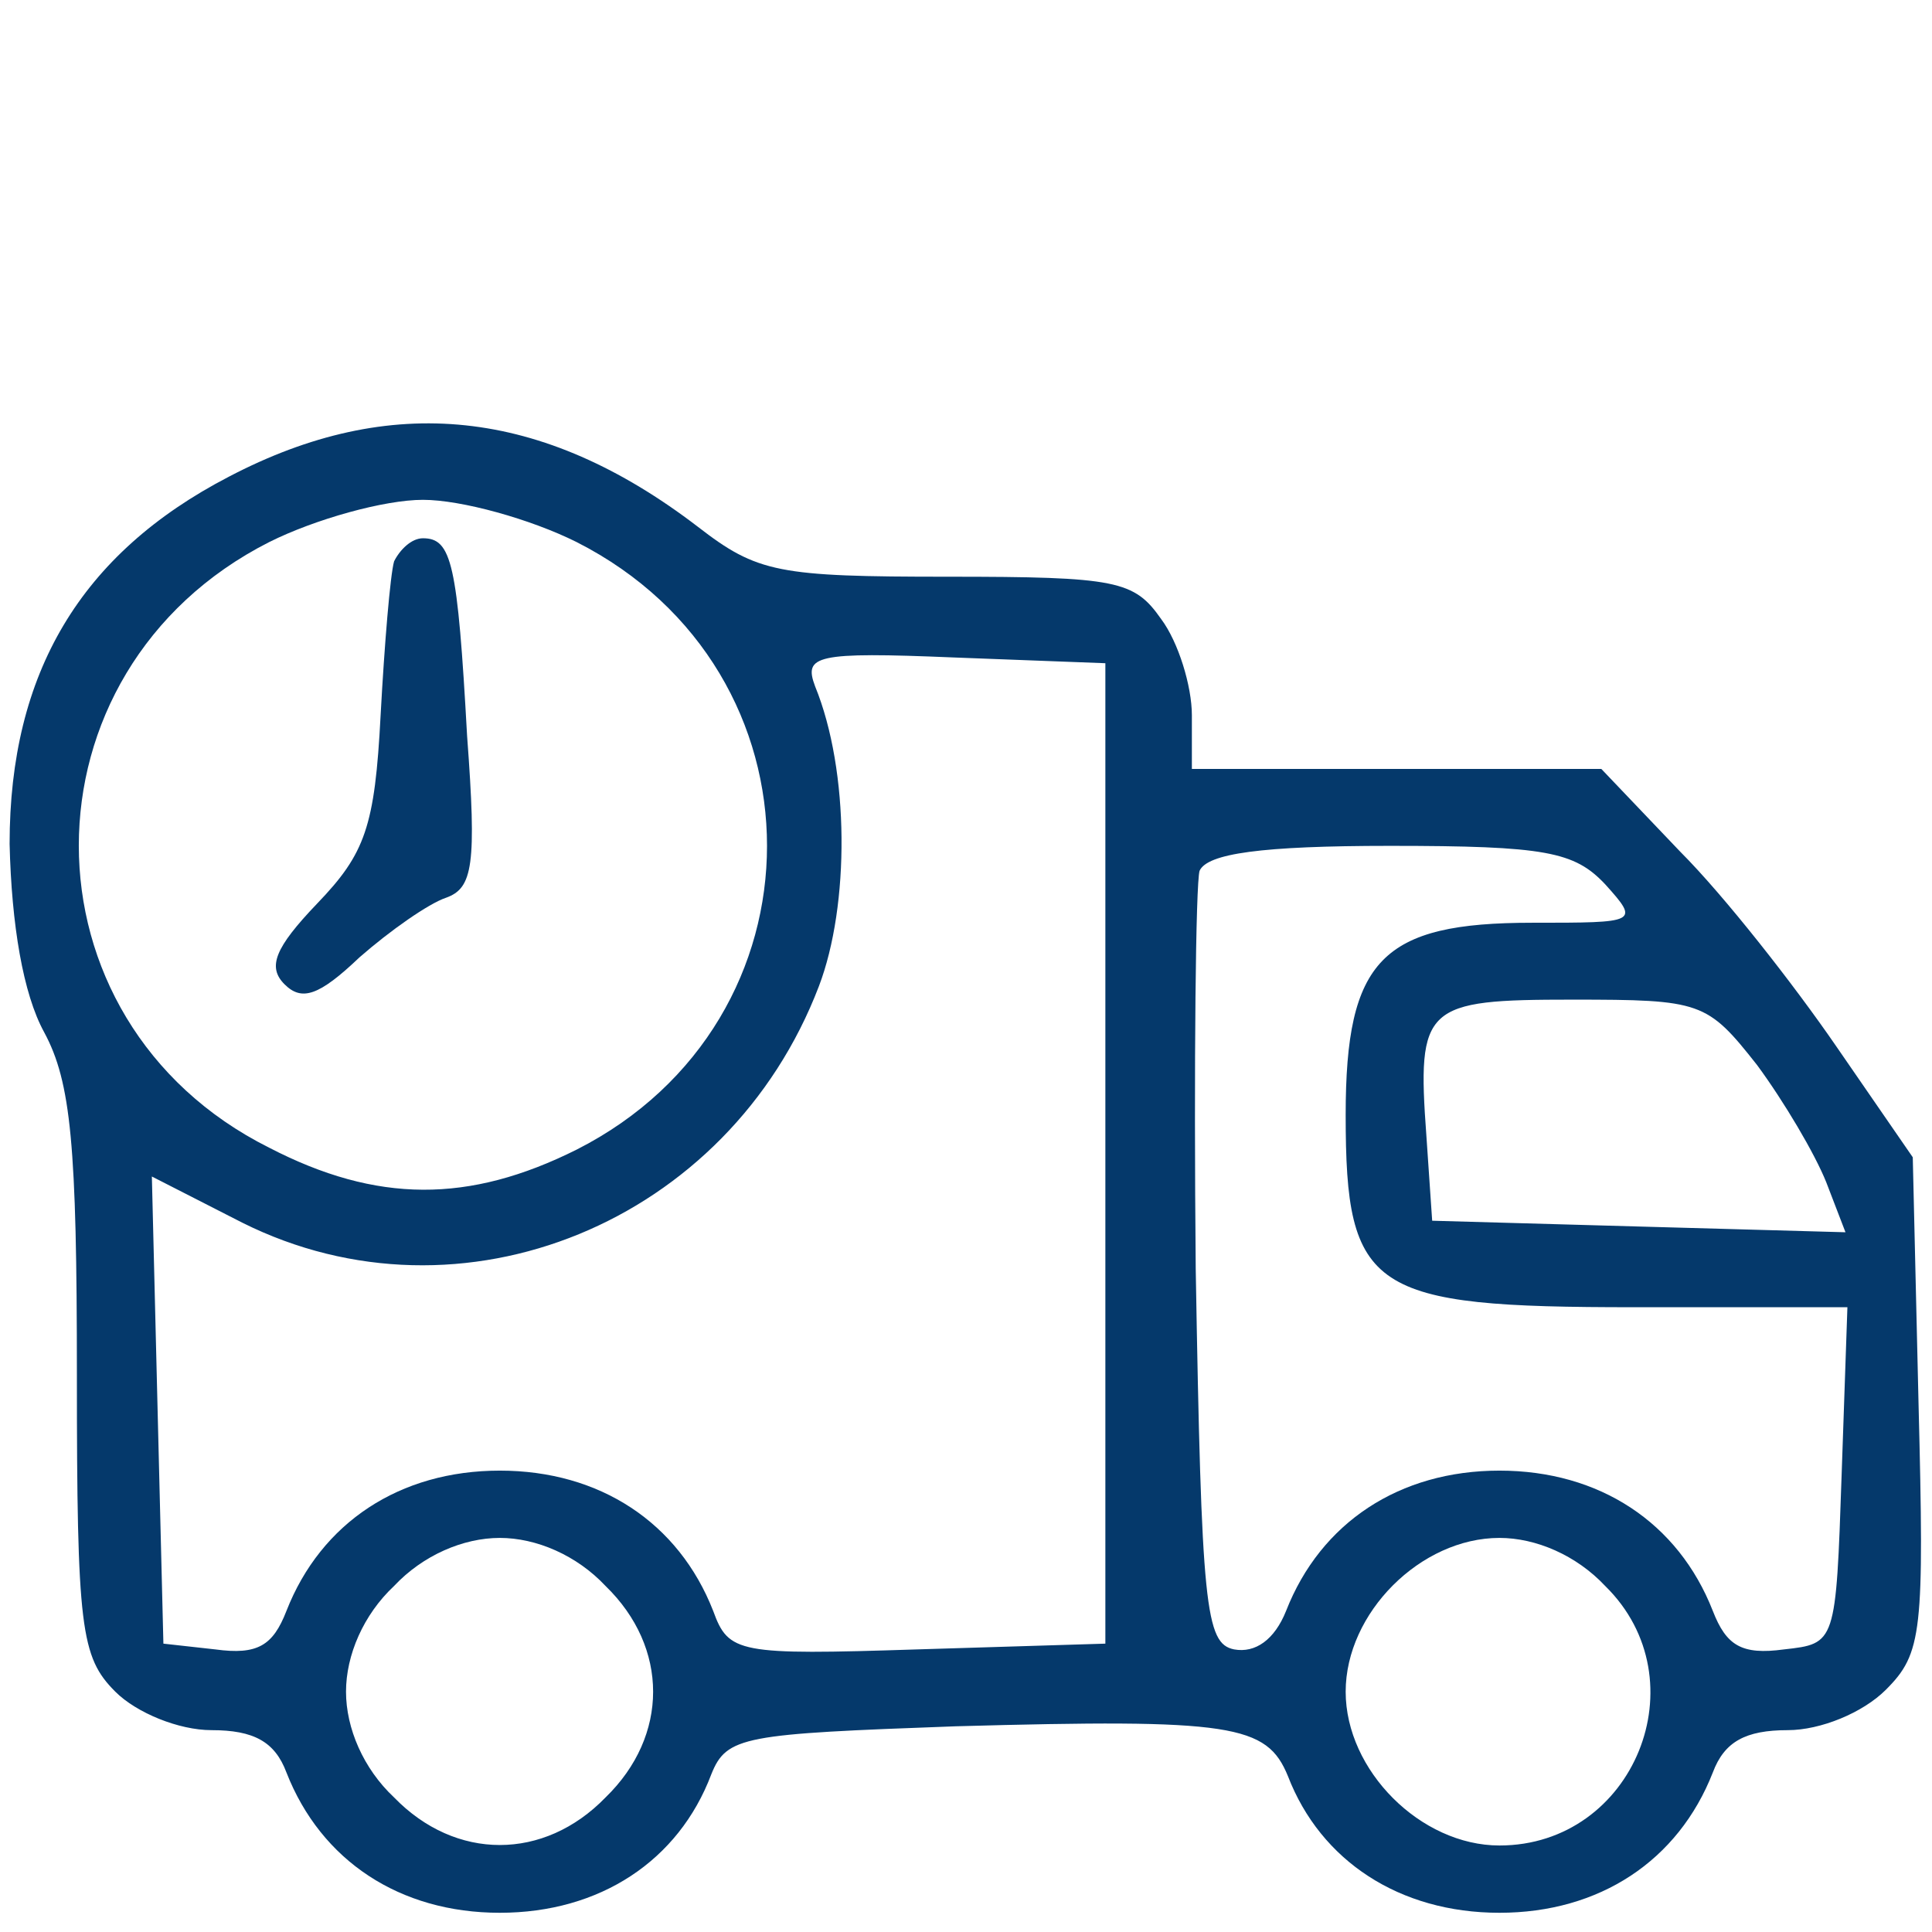 <?xml version="1.0" encoding="UTF-8"?> <svg xmlns="http://www.w3.org/2000/svg" width="134" height="134" viewBox="0 0 134 134" fill="none"> <g clip-path="url(#clip0_381_14)"> <path d="M15.866 33.067C5.599 38.4 0.666 46.667 0.666 58.533C0.799 64.133 1.599 68.933 3.066 71.6C4.933 75.067 5.333 79.467 5.333 95.333C5.333 112.933 5.599 114.933 7.999 117.333C9.466 118.8 12.399 120 14.666 120C17.599 120 19.066 120.8 19.866 122.933C22.266 129.067 27.733 132.667 34.666 132.667C41.599 132.667 47.066 129.067 49.333 123.067C50.399 120.4 51.599 120.267 66.266 119.733C85.466 119.2 87.866 119.6 89.333 123.2C91.599 129.067 97.066 132.667 103.999 132.667C110.933 132.667 116.399 129.067 118.799 122.933C119.599 120.8 121.066 120 123.999 120C126.266 120 129.199 118.8 130.799 117.2C133.333 114.667 133.466 113.2 133.066 97.333L132.666 80.267L127.333 72.533C124.399 68.267 119.599 62.133 116.533 59.067L111.066 53.333H96.933H82.666V49.6C82.666 47.6 81.733 44.533 80.533 42.933C78.666 40.267 77.466 40 65.733 40C53.999 40 52.533 39.733 48.399 36.533C37.599 28.267 27.066 27.2 15.866 33.067ZM39.999 37.6C57.599 46.533 57.599 70.8 39.999 79.733C32.533 83.467 26.133 83.467 18.666 79.6C1.066 70.8 1.066 46.533 18.666 37.6C21.866 36 26.666 34.667 29.333 34.667C31.999 34.667 36.799 36 39.999 37.6ZM76.666 80V114L63.599 114.4C51.199 114.8 50.533 114.667 49.466 111.733C47.066 105.6 41.599 102 34.666 102C27.733 102 22.266 105.6 19.866 111.733C18.933 114.133 17.866 114.8 14.933 114.4L11.333 114L10.933 97.867L10.533 81.6L16.799 84.8C31.999 92.4 50.533 84.8 56.799 68.4C58.933 62.8 58.933 53.467 56.533 47.6C55.733 45.467 56.533 45.2 66.133 45.6L76.666 46V80ZM111.333 61.333C113.733 64 113.599 64 106.266 64C95.866 64 93.333 66.533 93.333 77.333C93.333 89.6 95.066 90.667 113.333 90.667H128.133L127.733 102.267C127.333 114 127.333 114 123.733 114.4C120.799 114.8 119.733 114.133 118.799 111.733C116.399 105.6 110.933 102 103.999 102C97.066 102 91.599 105.6 89.199 111.733C88.399 113.733 87.066 114.667 85.599 114.4C83.599 114 83.333 111.467 82.933 88C82.799 73.733 82.933 61.333 83.199 60.4C83.733 59.2 87.466 58.667 96.399 58.667C107.199 58.667 109.199 59.067 111.333 61.333ZM121.866 73.867C123.733 76.4 125.866 80 126.666 82L127.999 85.467L113.599 85.067L99.333 84.667L98.933 78.8C98.266 69.733 98.799 69.333 109.066 69.333C117.999 69.333 118.399 69.467 121.866 73.867ZM41.999 110C46.399 114.267 46.399 120.4 41.999 124.667C37.733 129.067 31.599 129.067 27.333 124.667C25.199 122.667 23.999 119.867 23.999 117.333C23.999 114.8 25.199 112 27.333 110C29.333 107.867 32.133 106.667 34.666 106.667C37.199 106.667 39.999 107.867 41.999 110ZM111.333 110C117.999 116.533 113.333 128 103.999 128C98.533 128 93.333 122.8 93.333 117.333C93.333 111.867 98.533 106.667 103.999 106.667C106.533 106.667 109.333 107.867 111.333 110Z" fill="#05396B"></path> <path d="M27.333 38.933C27.066 39.867 26.666 44.667 26.399 49.6C25.999 57.333 25.333 59.2 21.999 62.667C19.066 65.733 18.533 67.067 19.733 68.267C20.933 69.467 22.133 69.067 24.933 66.4C27.066 64.533 29.733 62.667 30.933 62.267C32.799 61.6 33.066 60 32.399 51.067C31.733 39.067 31.333 37.333 29.333 37.333C28.533 37.333 27.733 38.133 27.333 38.933Z" fill="#05396B"></path> </g> <defs> <clipPath id="clip0_381_14"> <rect width="133.333" height="133.333" fill="white"></rect> </clipPath> </defs> </svg> 